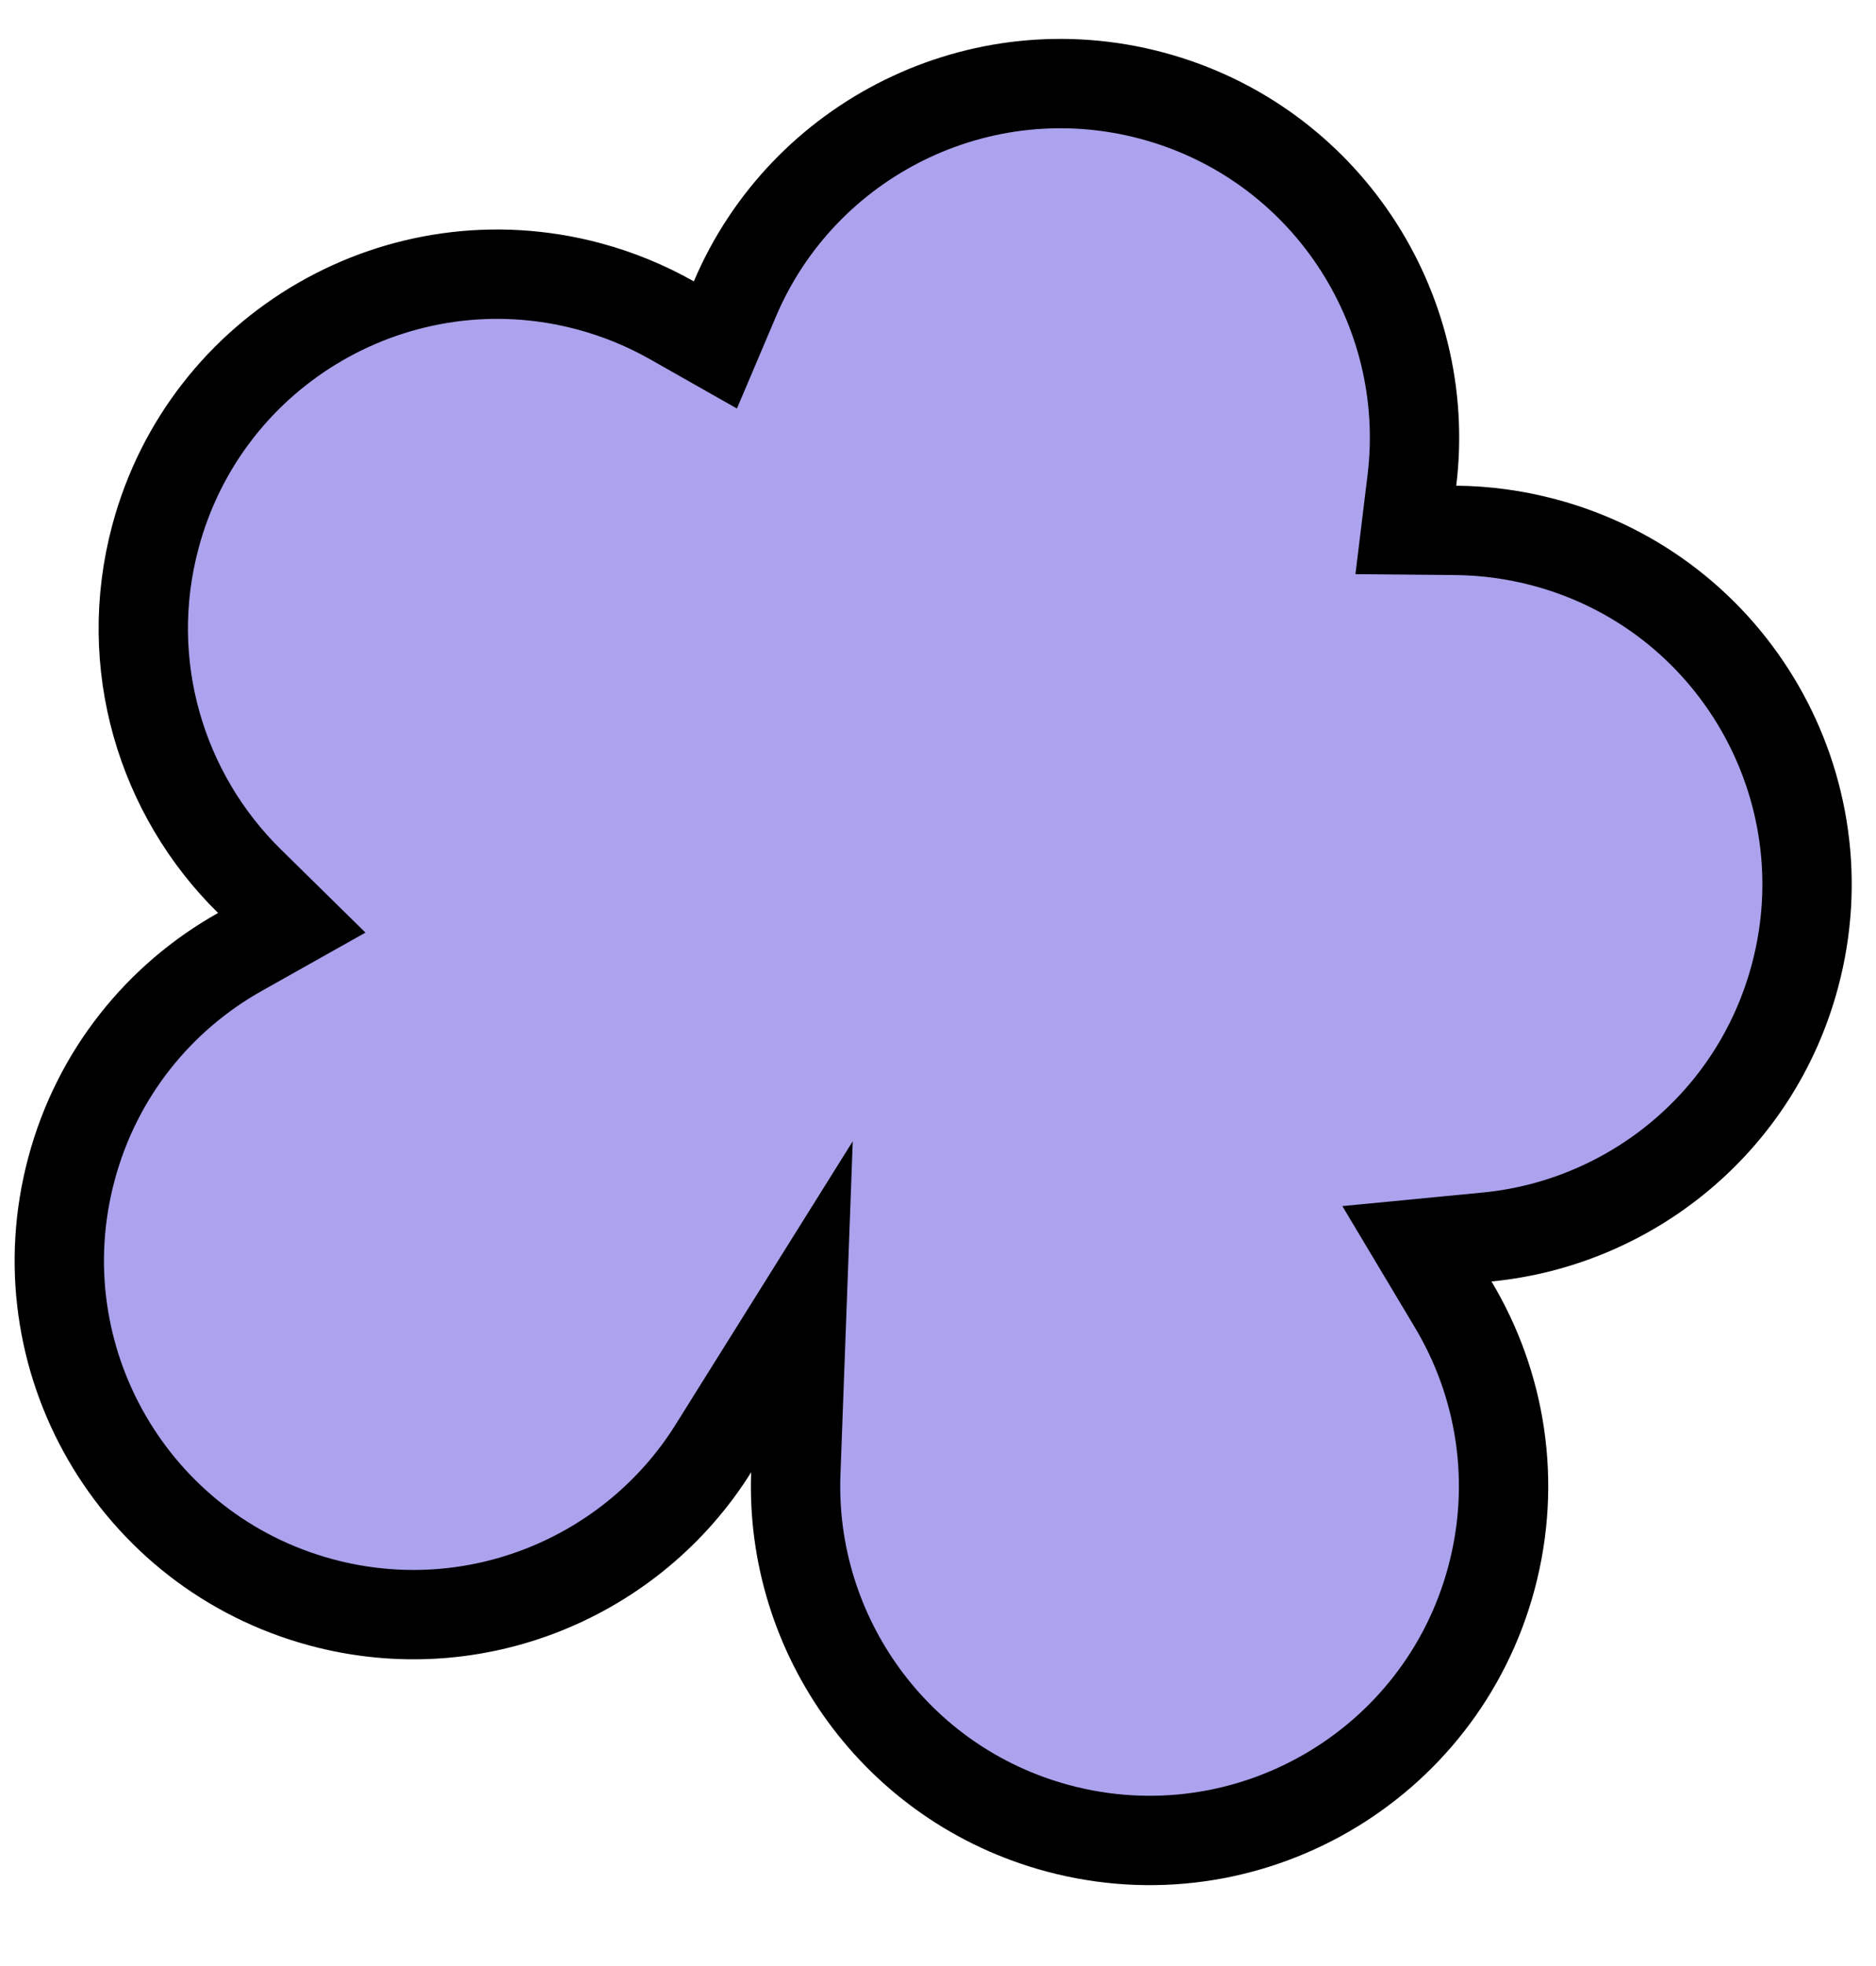 <?xml version="1.0" encoding="UTF-8"?> <svg xmlns="http://www.w3.org/2000/svg" width="21" height="22" viewBox="0 0 21 22" fill="none"><path d="M7.521 3.584L8.008 3.86L8.227 3.344C8.986 1.556 10.967 0.554 12.897 1.071C14.827 1.588 16.041 3.446 15.805 5.374L15.737 5.93L16.297 5.935C16.625 5.938 16.958 5.982 17.291 6.071C19.404 6.637 20.659 8.81 20.092 10.923C19.653 12.563 18.245 13.687 16.648 13.842L15.861 13.918L16.267 14.597C16.799 15.485 16.984 16.579 16.695 17.658C16.129 19.771 13.957 21.025 11.843 20.459C10.026 19.972 8.843 18.296 8.908 16.492L8.977 14.623L7.985 16.209C7.086 17.646 5.323 18.393 3.601 17.932C1.488 17.366 0.233 15.194 0.8 13.08C1.087 12.007 1.788 11.156 2.686 10.652L3.266 10.326L2.791 9.859C1.806 8.89 1.357 7.434 1.74 6.005C2.306 3.892 4.478 2.638 6.592 3.204C6.924 3.293 7.235 3.422 7.521 3.584Z" fill="#ABA3ED" stroke="black"></path></svg> 